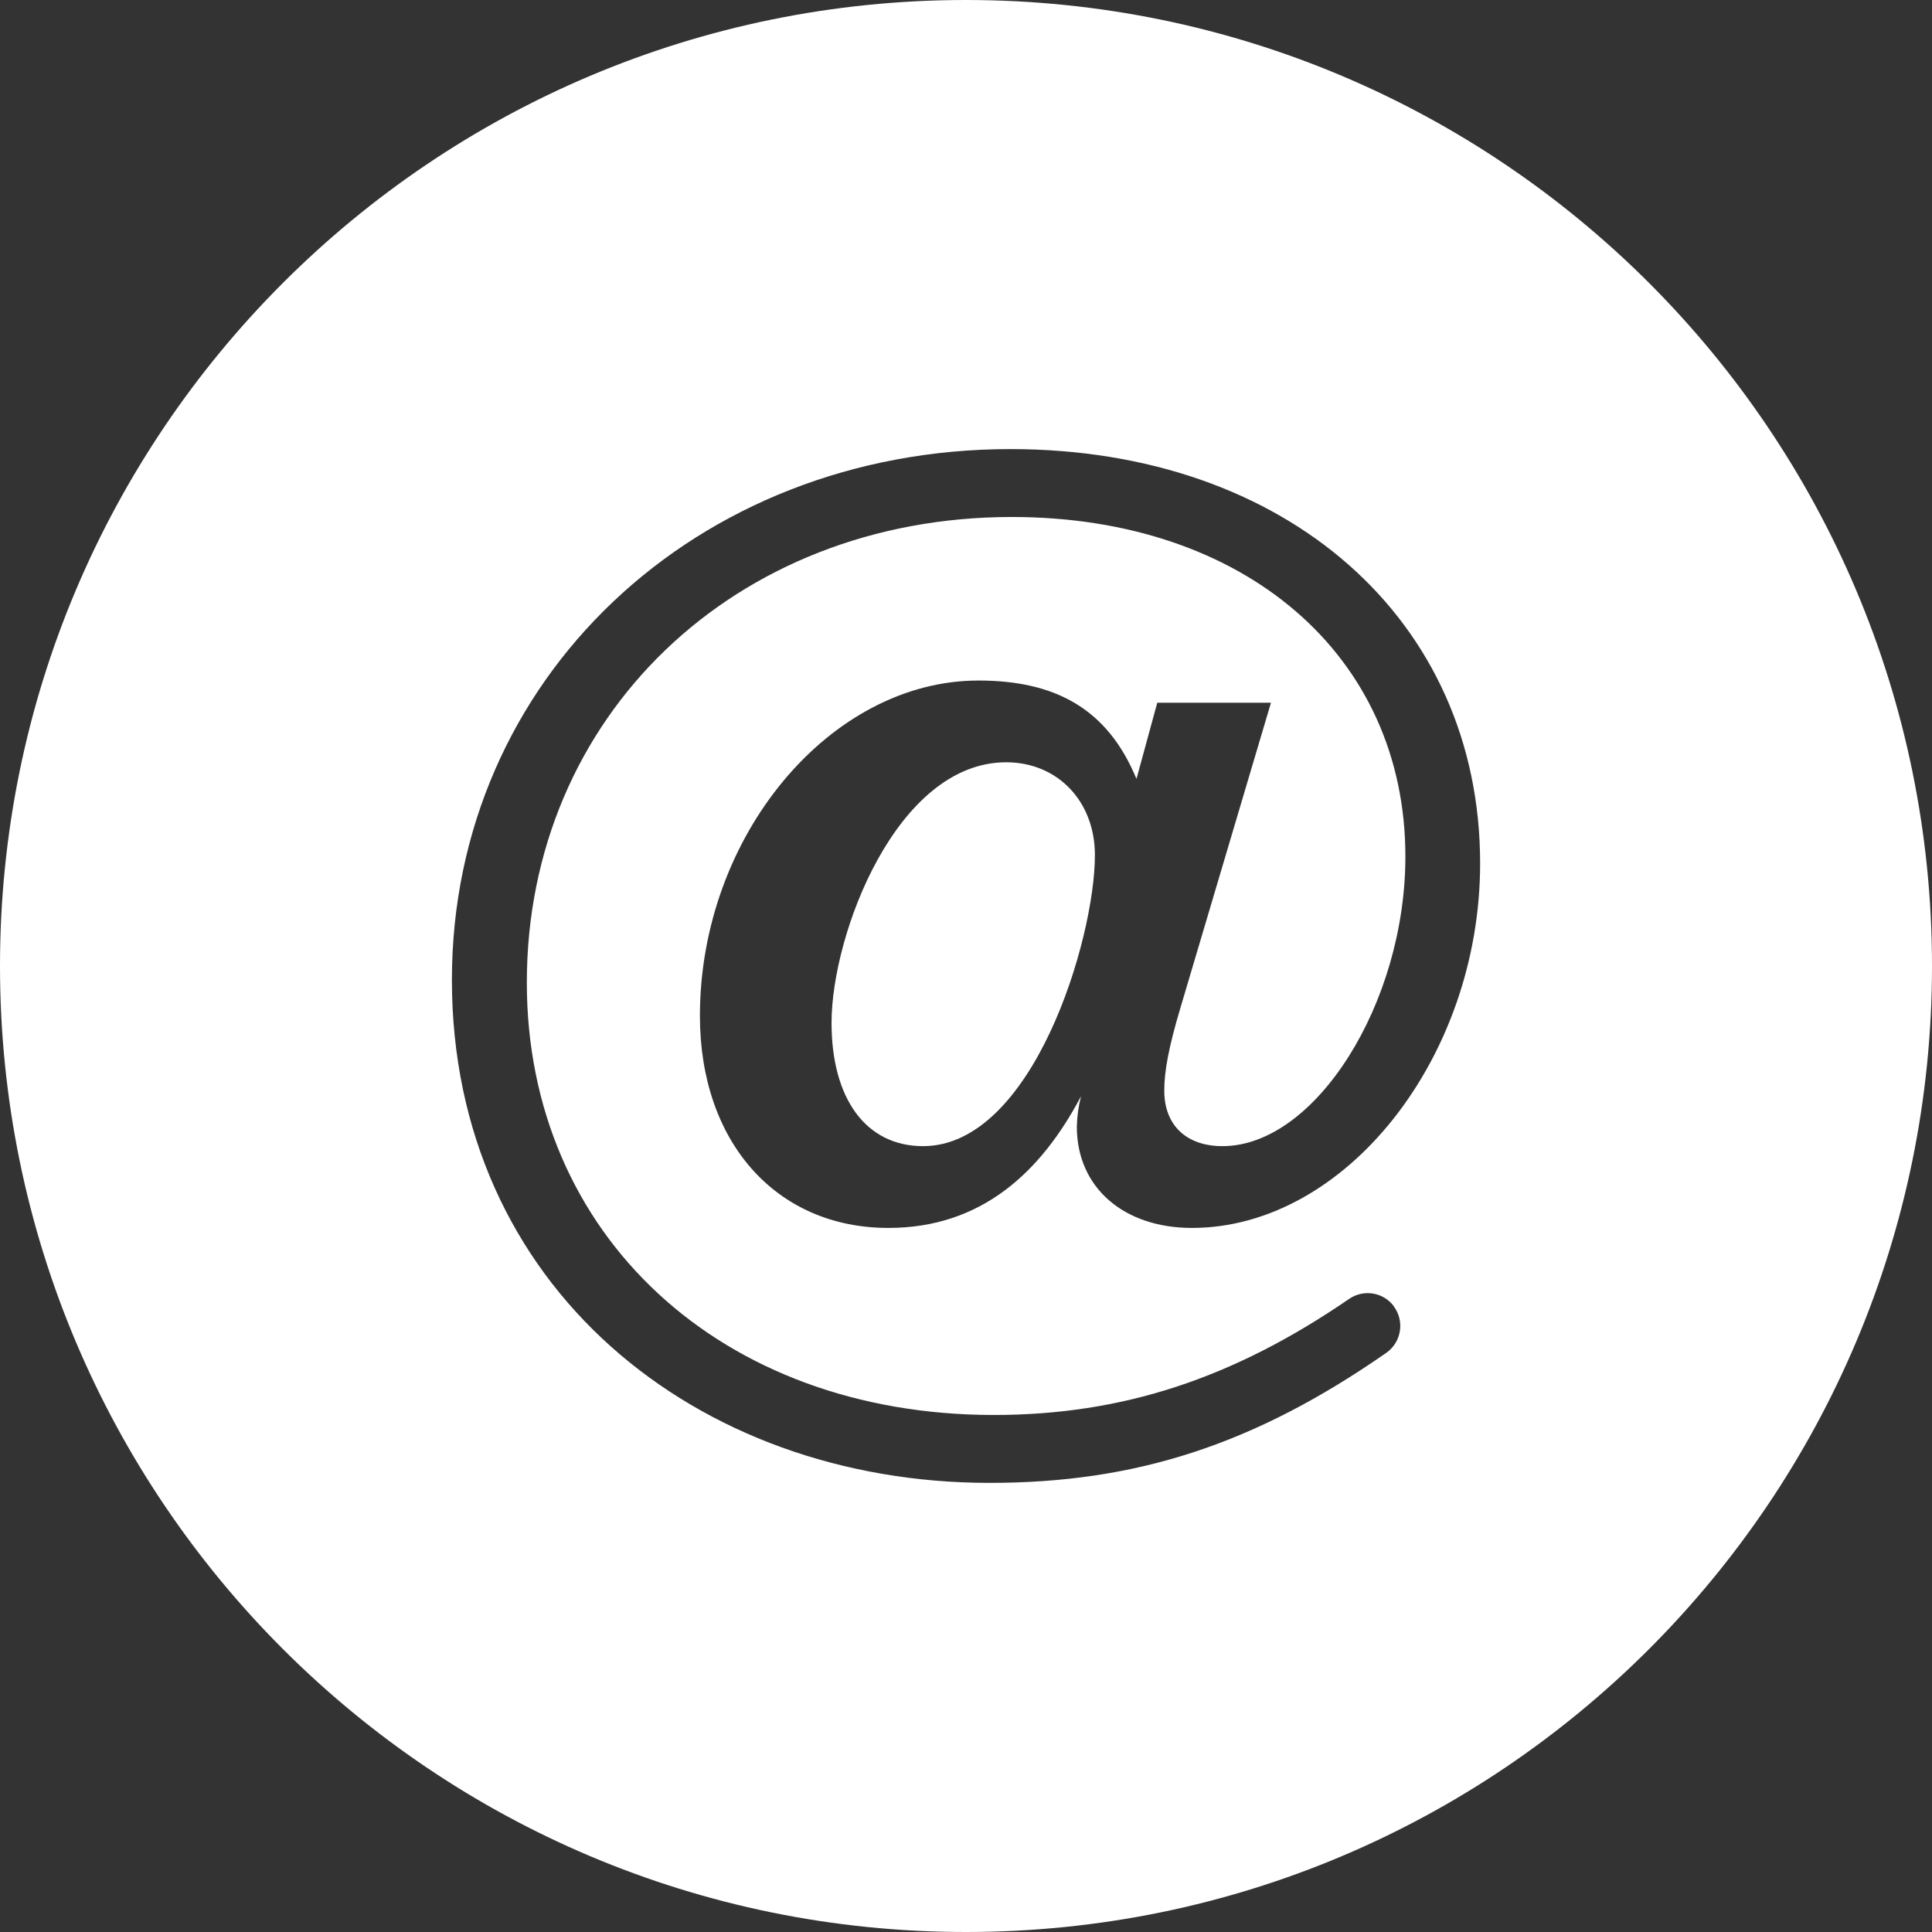 <?xml version="1.0" encoding="utf-8"?>
<!-- Generator: Adobe Illustrator 16.0.3, SVG Export Plug-In . SVG Version: 6.00 Build 0)  -->
<!DOCTYPE svg PUBLIC "-//W3C//DTD SVG 1.1//EN" "http://www.w3.org/Graphics/SVG/1.1/DTD/svg11.dtd">
<svg version="1.1" id="Слой_1" xmlns="http://www.w3.org/2000/svg" xmlns:xlink="http://www.w3.org/1999/xlink" x="0px" y="0px"
	 width="54px" height="54px" viewBox="0 0 54 54" enable-background="new 0 0 54 54" xml:space="preserve">
<rect x="0" y="0" width="54" height="54" fill="#333333" stroke="none"/>
<g>
	<path fill="#FFFFFF" d="M28.123,21.306c-3.06,0-4.881,4.803-4.881,7.282c0,2.13,0.969,3.447,2.557,3.447
		c3.061,0,4.804-5.771,4.804-8.136C30.602,22.391,29.556,21.306,28.123,21.306z"/>
	<path fill="#FFFFFF" d="M27,0C12.088,0,0,12.088,0,27s12.088,27,27,27s27-12.088,27-27S41.911,0,27,0z M24.831,34.321
		c-3.137,0-5.268-2.401-5.268-5.926c0-5.035,3.641-9.374,7.785-9.374c2.13,0,3.603,0.775,4.417,2.75l0.581-2.13h3.178l-2.517,8.482
		c-0.348,1.162-0.465,1.82-0.465,2.362c0,0.969,0.621,1.55,1.627,1.55c2.594,0,5.112-3.989,5.112-8.095c0-5.616-4.494-9.49-11-9.49
		c-7.746,0-13.556,5.578-13.556,13.015c0,7.049,5.423,12.084,13.053,12.084c3.573,0,6.675-1.009,9.933-3.246
		c0.407-0.278,0.962-0.184,1.253,0.214H38.96c0.3,0.408,0.212,0.983-0.196,1.283c-0.007,0.005-0.014,0.01-0.021,0.015
		c-3.71,2.581-7.024,3.632-11.084,3.632c-8.212,0-15.028-5.5-15.028-14.06c0-8.405,6.816-14.835,15.609-14.835
		c7.708,0,13.13,4.765,13.13,11.581c0,5.423-3.756,10.188-8.057,10.188c-1.897,0-3.215-1.124-3.215-2.829
		c0.006-0.287,0.045-0.573,0.117-0.852C29.091,32.771,27.426,34.321,24.831,34.321z"/>
</g>
</svg>
